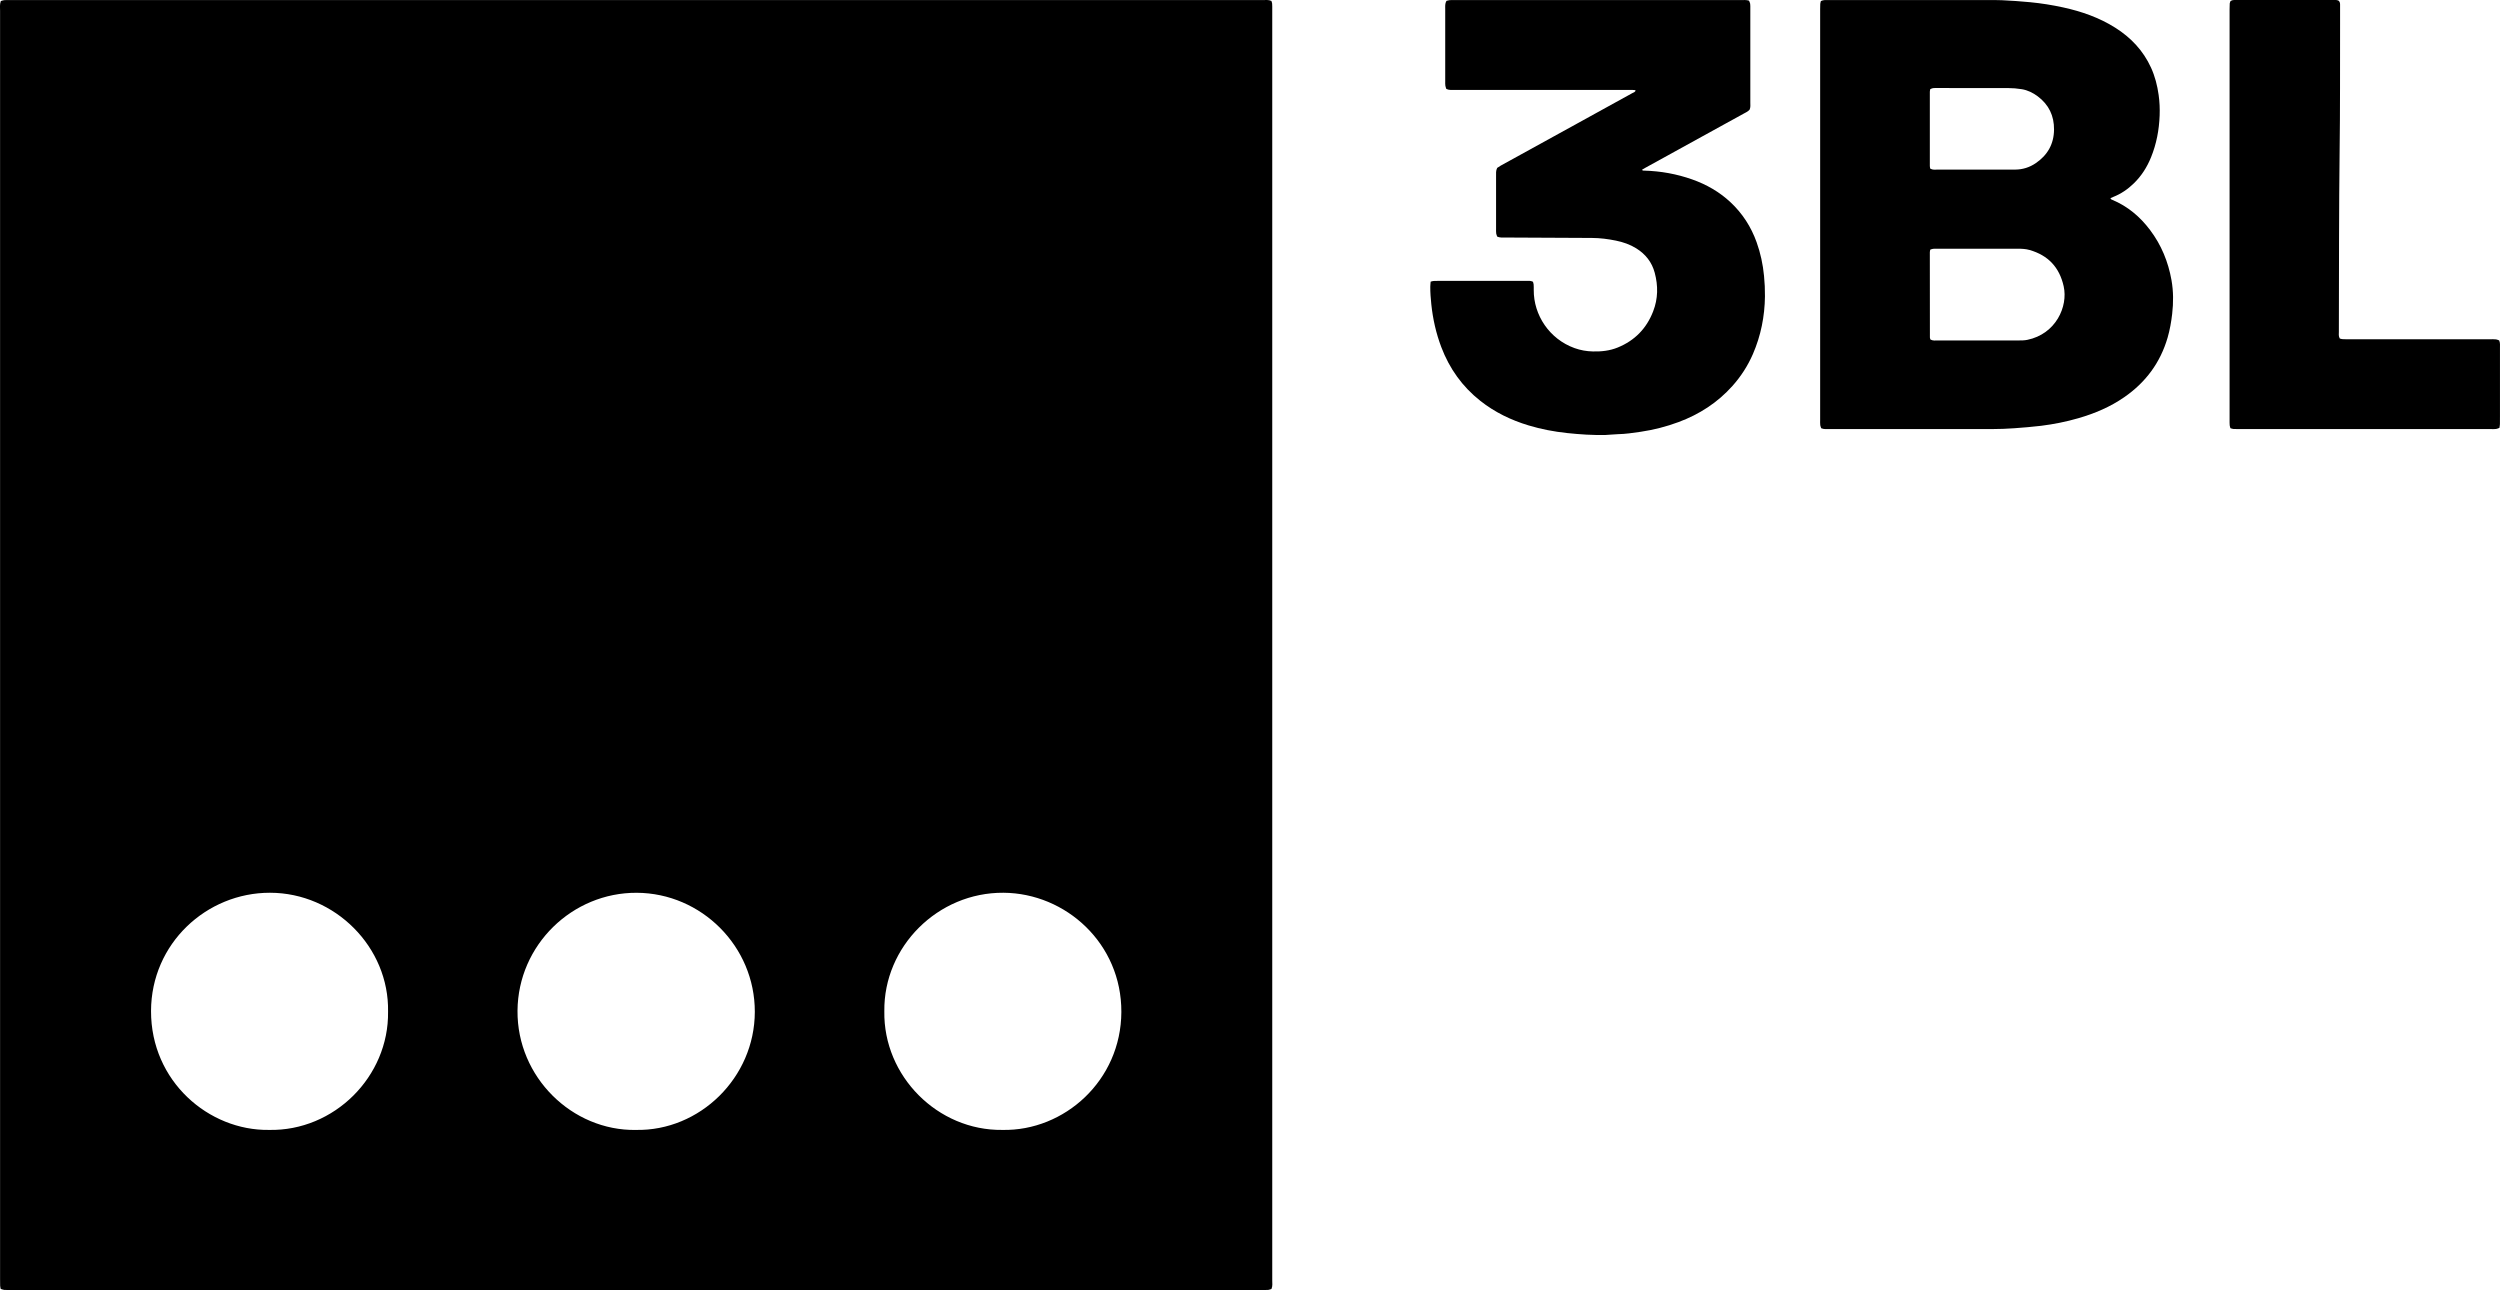<svg xmlns="http://www.w3.org/2000/svg" id="Layer_2" viewBox="0 0 700.67 361.54"><g id="Layer_1-2"><path d="m.2,361.24c-.06-.33-.15-.6-.16-.88-.03-.62-.02-1.24-.02-1.87,0-118.48,0-236.96,0-355.44,0-.89-.14-1.81.21-2.76C.53.21.84.08,1.16.04,1.66,0,2.17.02,2.68.02c117.08,0,234.15,0,351.23,0,.78,0,1.58-.13,2.42.24.07.23.19.49.21.76.04.56.03,1.13.03,1.7,0,118.71,0,237.41,0,356.12,0,.78.14,1.58-.22,2.42-.27.08-.59.23-.9.26-.68.05-1.36.03-2.03.03-34.16,0-68.32,0-102.48,0-82.52,0-165.04,0-247.56,0-.74,0-1.47.02-2.2-.03-.32-.02-.63-.18-.96-.27Zm108.56-77.7c.34-18.04-14.83-33.31-33.09-33.33-17.81-.02-33.29,14.24-33.34,33.13-.05,19.71,16.17,33.58,33.06,33.34,18.25.38,33.63-14.94,33.37-33.14Zm172.16,33.14c17.39.36,33.28-13.85,33.36-33.04.08-19.17-15.53-33.31-33.04-33.43-18.41-.12-33.61,15.1-33.39,33.2-.31,18.22,14.98,33.5,33.07,33.27Zm-102.7,0c17.87.35,33.29-14.62,33.33-33.07.04-18.38-14.98-33.3-33.09-33.39-18.03-.09-33.28,14.58-33.42,33.06-.14,18.64,15.32,33.67,33.17,33.41Z"></path><path d="m510.34.29c.78-.36,1.41-.27,2.03-.27,2.43-.01,4.86,0,7.3,0,12.39,0,24.77,0,37.16,0,1.41,0,2.83-.03,4.24.04,2.65.13,5.3.3,7.94.56,3.1.3,6.16.79,9.2,1.45,5.17,1.13,10.12,2.85,14.62,5.69,4.41,2.78,7.86,6.43,10.04,11.21,1.11,2.44,1.76,5,2.13,7.65.27,1.91.35,3.83.28,5.75-.15,4.04-.89,7.97-2.42,11.73-1.12,2.75-2.68,5.22-4.83,7.3-1.68,1.64-3.58,2.94-5.77,3.8-.26.1-.51.23-.75.33.04.33.27.39.47.47,4.34,1.81,7.8,4.73,10.61,8.46,3.16,4.19,5.1,8.92,6.01,14.06.55,3.13.56,6.29.19,9.46-.26,2.26-.65,4.47-1.28,6.65-2.04,7.01-6.14,12.53-12.12,16.67-3.94,2.74-8.3,4.58-12.89,5.91-3.42.99-6.91,1.69-10.45,2.13-2.52.31-5.06.5-7.59.69-4.07.31-8.14.22-12.21.22-13.18.02-26.35.01-39.53,0-.73,0-1.47.11-2.28-.22-.08-.25-.25-.55-.28-.86-.06-.5-.03-1.02-.03-1.52,0-38.34,0-76.68,0-115.02,0-.51,0-1.02.03-1.53.02-.27.12-.53.18-.82Zm30.69,94.87c.74.39,1.43.26,2.09.26,5.2.01,10.39,0,15.59,0,2.32,0,4.63.01,6.95,0,.85,0,1.71,0,2.53-.17,7.97-1.63,11.47-9.31,10.19-15.02-1.18-5.29-4.34-8.67-9.54-10.16-1.1-.32-2.22-.36-3.36-.36-7.51,0-15.02,0-22.54,0-.4,0-.79-.02-1.18.03-.26.03-.52.15-.77.23-.05.29-.12.51-.12.73,0,7.96,0,15.93.02,23.89,0,.16.08.32.15.57Zm-.05-47.9c.71.4,1.35.28,1.95.28,4.69.01,9.38,0,14.07,0,2.6,0,5.2,0,7.8-.01,2.09-.01,4.02-.62,5.74-1.79,3.31-2.24,5.1-5.36,5.14-9.4.04-3.88-1.46-7.02-4.58-9.35-1.33-.99-2.81-1.72-4.45-1.99-1.28-.21-2.58-.32-3.88-.32-6.61-.03-13.22-.01-19.83-.01-.4,0-.8-.02-1.18.03-.26.04-.51.18-.77.28-.05.28-.12.5-.12.72,0,6.95,0,13.9,0,20.85,0,.22.07.44.12.72Z"></path><path d="m400.96,78.94c.39-.1.6-.18.82-.19.45-.03.9-.03,1.36-.03,8.15,0,16.29,0,24.44,0,.66,0,1.35-.11,2.06.24.06.25.17.51.19.78.04.51.03,1.02.03,1.53-.05,7.03,4.38,13.75,11.43,16.29,1.66.6,3.37.9,5.14.94,2.4.06,4.74-.19,6.98-1.11,4.75-1.94,8.05-5.31,9.91-10.11,1.39-3.57,1.42-7.18.45-10.82-.79-2.98-2.58-5.24-5.19-6.86-1.75-1.09-3.68-1.75-5.68-2.16-2.21-.45-4.45-.74-6.73-.75-8.14-.03-16.29-.08-24.43-.12-.67,0-1.36.07-2.1-.24-.09-.25-.26-.55-.3-.87-.06-.44-.04-.9-.04-1.35,0-4.92,0-9.84,0-14.76,0-.73-.09-1.48.31-2.29.28-.18.64-.44,1.03-.66,7.08-3.9,14.16-7.8,21.25-11.7,5.2-2.86,10.4-5.73,15.6-8.6.33-.18.76-.26.94-.73-.14-.05-.28-.15-.42-.15-.62-.02-1.24-.02-1.87-.02-16.12,0-32.24,0-48.36,0-.78,0-1.59.13-2.42-.27-.08-.27-.23-.57-.27-.9-.06-.39-.04-.79-.04-1.19,0-6.79,0-13.57,0-20.36,0-.73-.09-1.47.34-2.23.28-.06.59-.18.91-.21.51-.04,1.02-.02,1.53-.02,26.7,0,53.4,0,80.09,0,.73,0,1.47-.08,2.27.16.11.28.28.57.33.88.06.44.04.9.04,1.35,0,8.77,0,17.53,0,26.3,0,.67.11,1.36-.21,2.05-.48.53-1.16.82-1.8,1.17-3.86,2.13-7.73,4.25-11.59,6.38-5.3,2.92-10.6,5.84-15.9,8.76-.29.16-.57.33-.84.49.15.37.41.25.6.26,4.61.13,9.1.93,13.45,2.47,3.99,1.41,7.6,3.47,10.71,6.37,3.38,3.15,5.8,6.92,7.35,11.25,1.09,3.05,1.76,6.18,2.07,9.41.19,1.92.28,3.83.26,5.76-.07,5.61-1.15,11.01-3.38,16.16-1.43,3.29-3.36,6.28-5.75,8.95-4.16,4.65-9.24,7.93-15.07,10.1-3.46,1.29-7,2.19-10.65,2.73-2.13.31-4.25.63-6.4.67-1.13.02-2.25.19-3.38.22-3.62.09-7.23-.16-10.83-.54-3.67-.39-7.27-1.08-10.79-2.14-4.92-1.48-9.48-3.69-13.53-6.89-5.05-3.99-8.65-9.04-10.93-15.05-1.47-3.88-2.37-7.89-2.8-12.02-.17-1.63-.3-3.26-.29-4.91,0-.44.07-.89.11-1.45Z"></path><path d="m700.44,95.4c.32.74.21,1.42.22,2.09,0,6.39,0,12.78,0,19.17,0,.73.01,1.47-.01,2.2,0,.33-.09.66-.14,1.06-.32.11-.62.27-.94.31-.5.06-1.02.03-1.52.03-23.52,0-47.04,0-70.56,0-.51,0-1.02,0-1.53-.03-.27-.02-.53-.13-.84-.21-.08-.31-.19-.57-.21-.84-.04-.51-.03-1.02-.03-1.53,0-38.33,0-76.66,0-114.99,0-.56,0-1.13.04-1.69.02-.26.18-.52.25-.71.66-.36,1.29-.25,1.91-.25,2.77-.01,5.54,0,8.31,0,6.05,0,12.1,0,18.15,0,.67,0,1.36-.12,1.92.19.43.42.39.88.39,1.33,0,1.81,0,3.62,0,5.43-.03,11.82.03,23.63-.13,35.45-.11,8.08-.12,16.17-.16,24.25-.04,8.76-.04,17.53-.05,26.29,0,.61-.13,1.24.25,1.92.2.05.46.17.73.18.62.04,1.24.03,1.86.03,13.17,0,26.35,0,39.52,0,.57,0,1.13-.02,1.69.04.32.03.62.2.88.29Z"></path></g></svg>